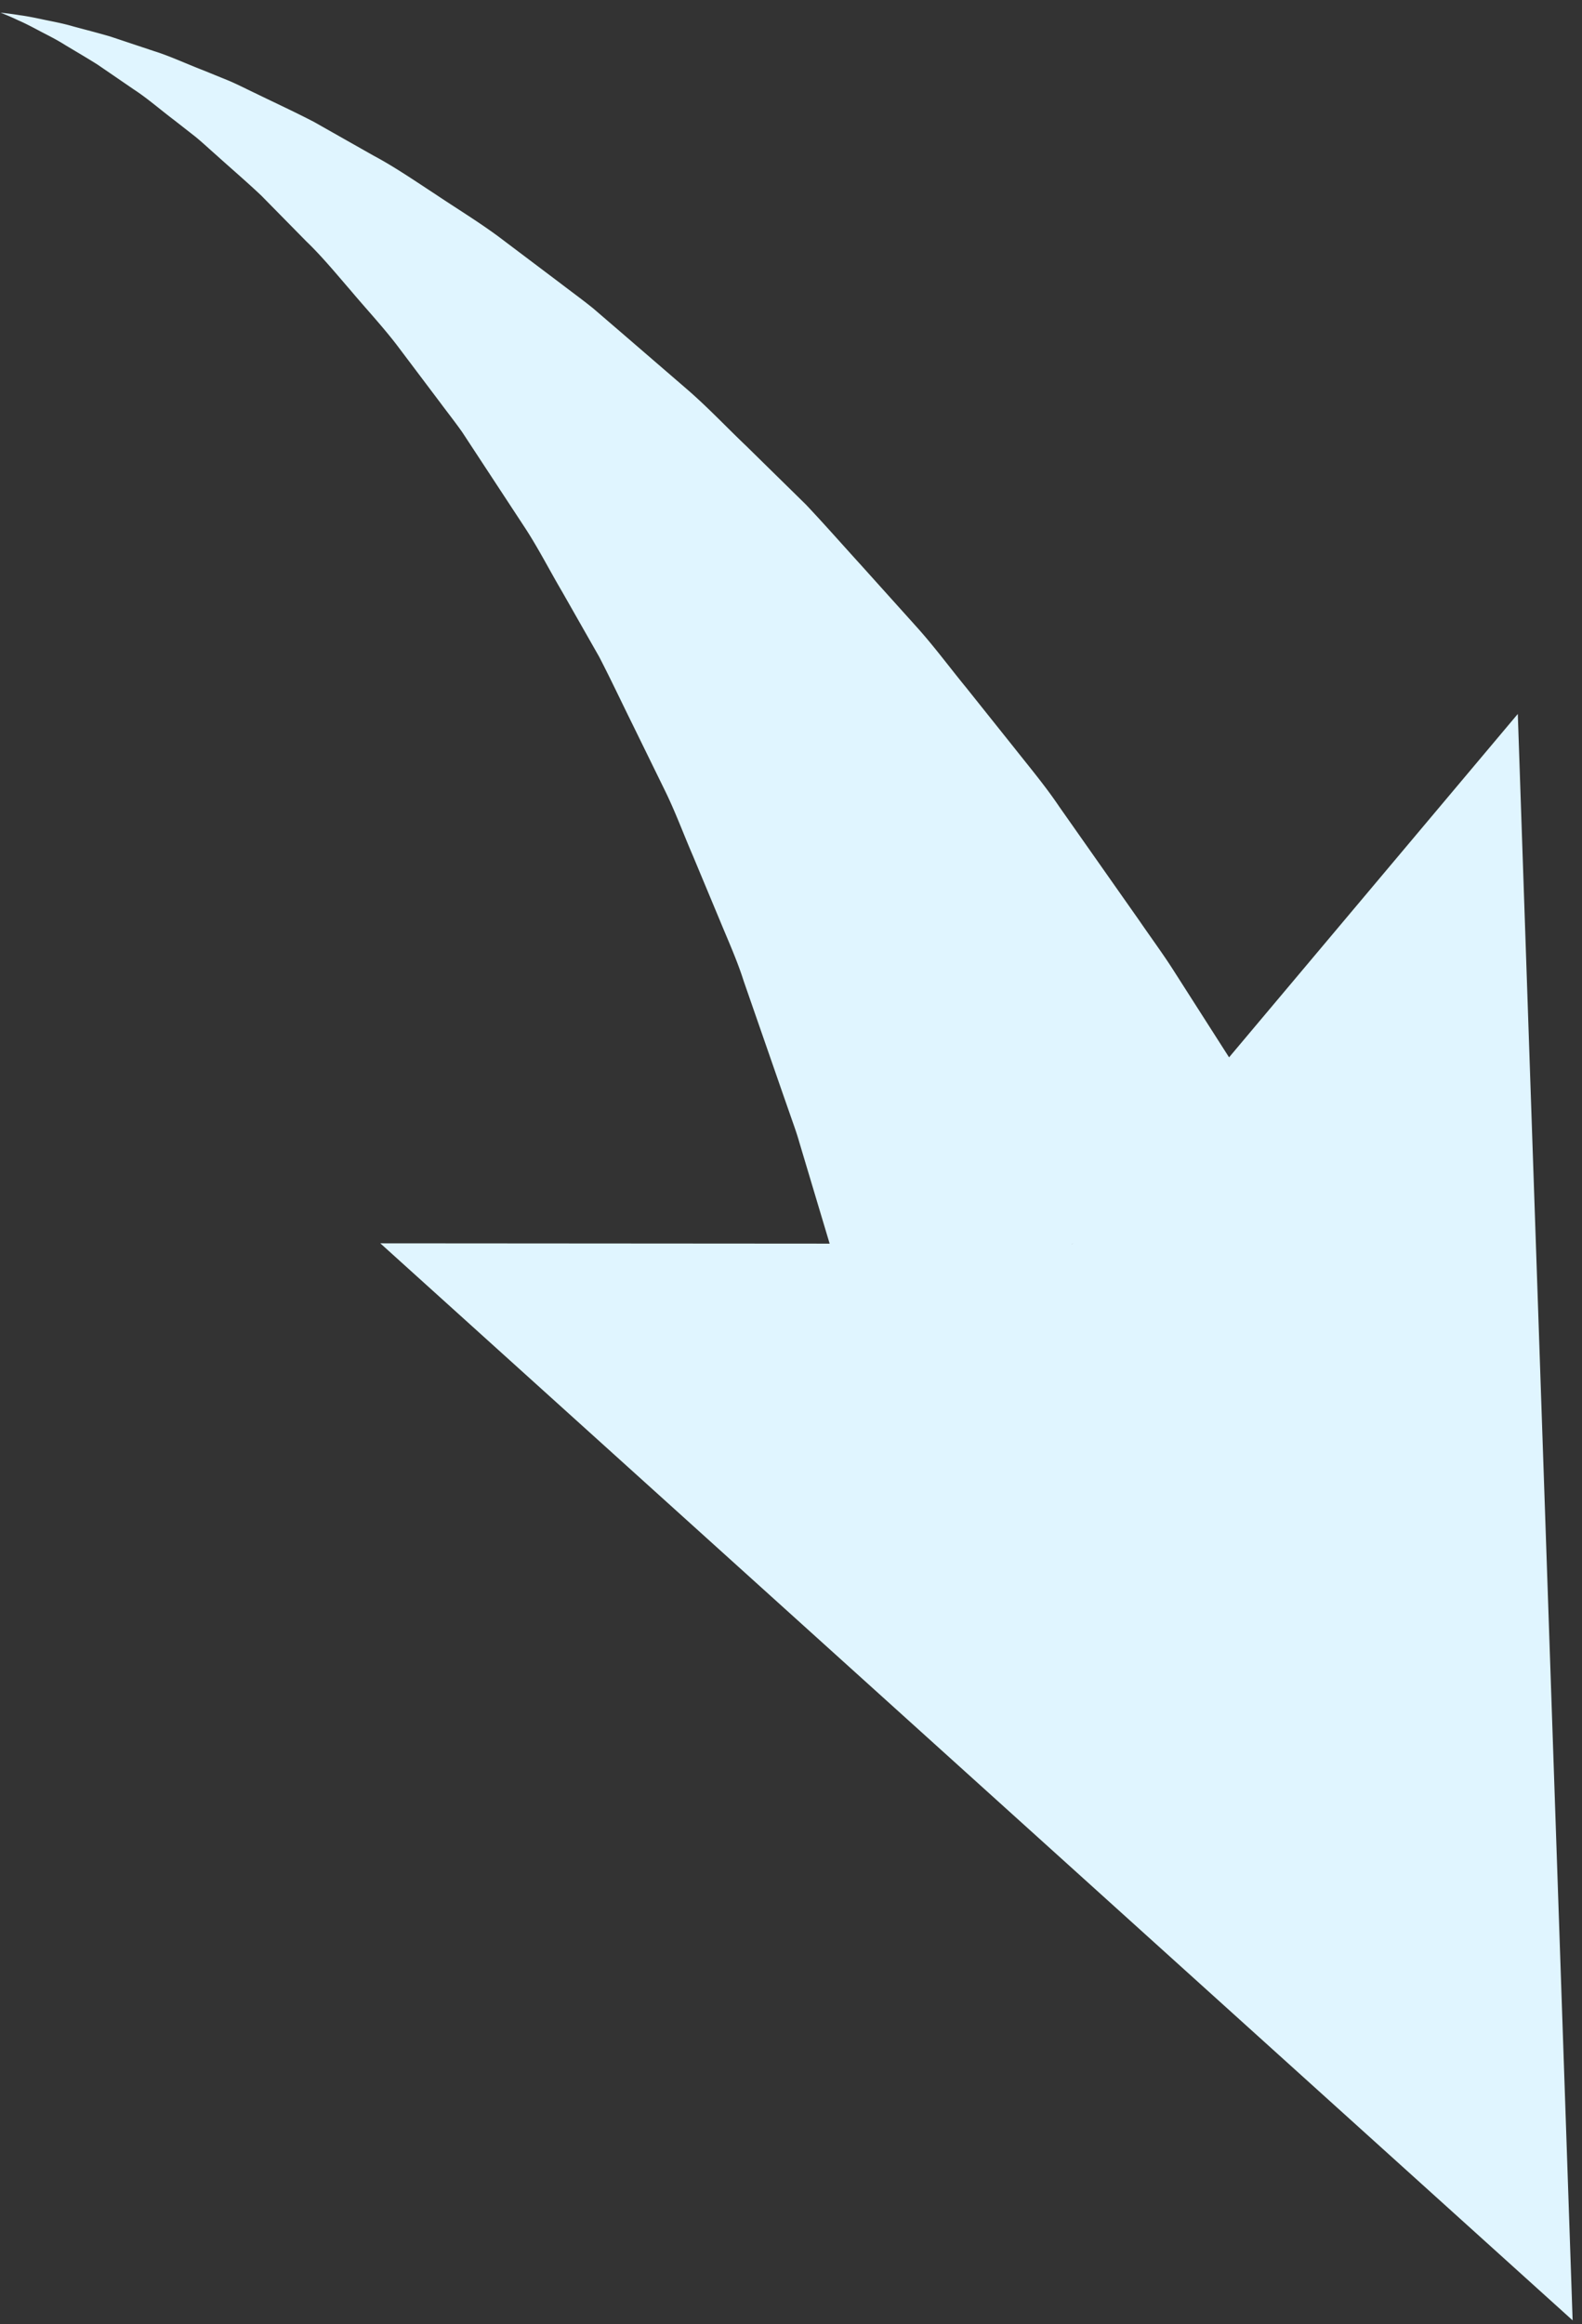<svg height="138" viewBox="0 0 94 138" width="94" xmlns="http://www.w3.org/2000/svg"><rect x="0" y="0" width="94" height="138" fill="#333333" stroke="none"/><g fill="#e0f5ff"><path d="m90.185 42.392-26.471 31.461-41.116-.028 70.845 63.951z"/><path d="m51.042 79.673-1.241-4.144-1.425-4.757-.876-2.926c-.151-.538-.319-.993-.488-1.478l-.521-1.491-2.303-6.627c-.376-1.194-.917-2.39-1.427-3.627l-1.584-3.796c-.556-1.28-1.053-2.643-1.686-3.923l-1.915-3.909c-.652-1.315-1.287-2.67-1.973-3.994l-2.209-3.88c-.757-1.285-1.447-2.647-2.266-3.882l-2.443-3.72-1.218-1.855c-.421-.599-.87-1.165-1.302-1.747l-2.593-3.439c-.866-1.124-1.807-2.129-2.689-3.177-.894-1.032-1.753-2.079-2.686-2.973l-2.673-2.716c-.894-.843-1.795-1.612-2.649-2.383-.431-.377-.844-.767-1.269-1.114l-1.265-.989c-.833-.629-1.597-1.299-2.377-1.806l-2.175-1.489c-.688-.433-1.336-.806-1.919-1.159-.58-.366-1.124-.623-1.592-.873-.469-.25-.872-.455-1.208-.598a14.372 14.372 0 0 0 -1.035-.446s.392.028 1.124.146c.37.047.819.134 1.345.246.526.114 1.146.218 1.812.412.67.183 1.423.372 2.235.609l2.594.865c.944.293 1.876.733 2.908 1.132l1.576.641c.533.23 1.056.5 1.604.759 1.086.531 2.245 1.062 3.412 1.668l3.54 2.002c1.248.665 2.423 1.474 3.658 2.279 1.218.82 2.525 1.612 3.757 2.519l3.735 2.815c.629.482 1.282.955 1.906 1.459l1.825 1.568 3.712 3.201c1.253 1.077 2.365 2.266 3.563 3.406l3.541 3.474c1.127 1.193 2.201 2.417 3.298 3.62l3.246 3.606c1.078 1.192 1.998 2.447 2.984 3.647l2.856 3.575c.93 1.177 1.872 2.301 2.684 3.51l4.73 6.726c.711 1.036 1.488 2.093 2.057 2.993l1.645 2.573 2.674 4.182a8740.84 8740.84 0 0 0 2.331 3.645z"/></g></svg>